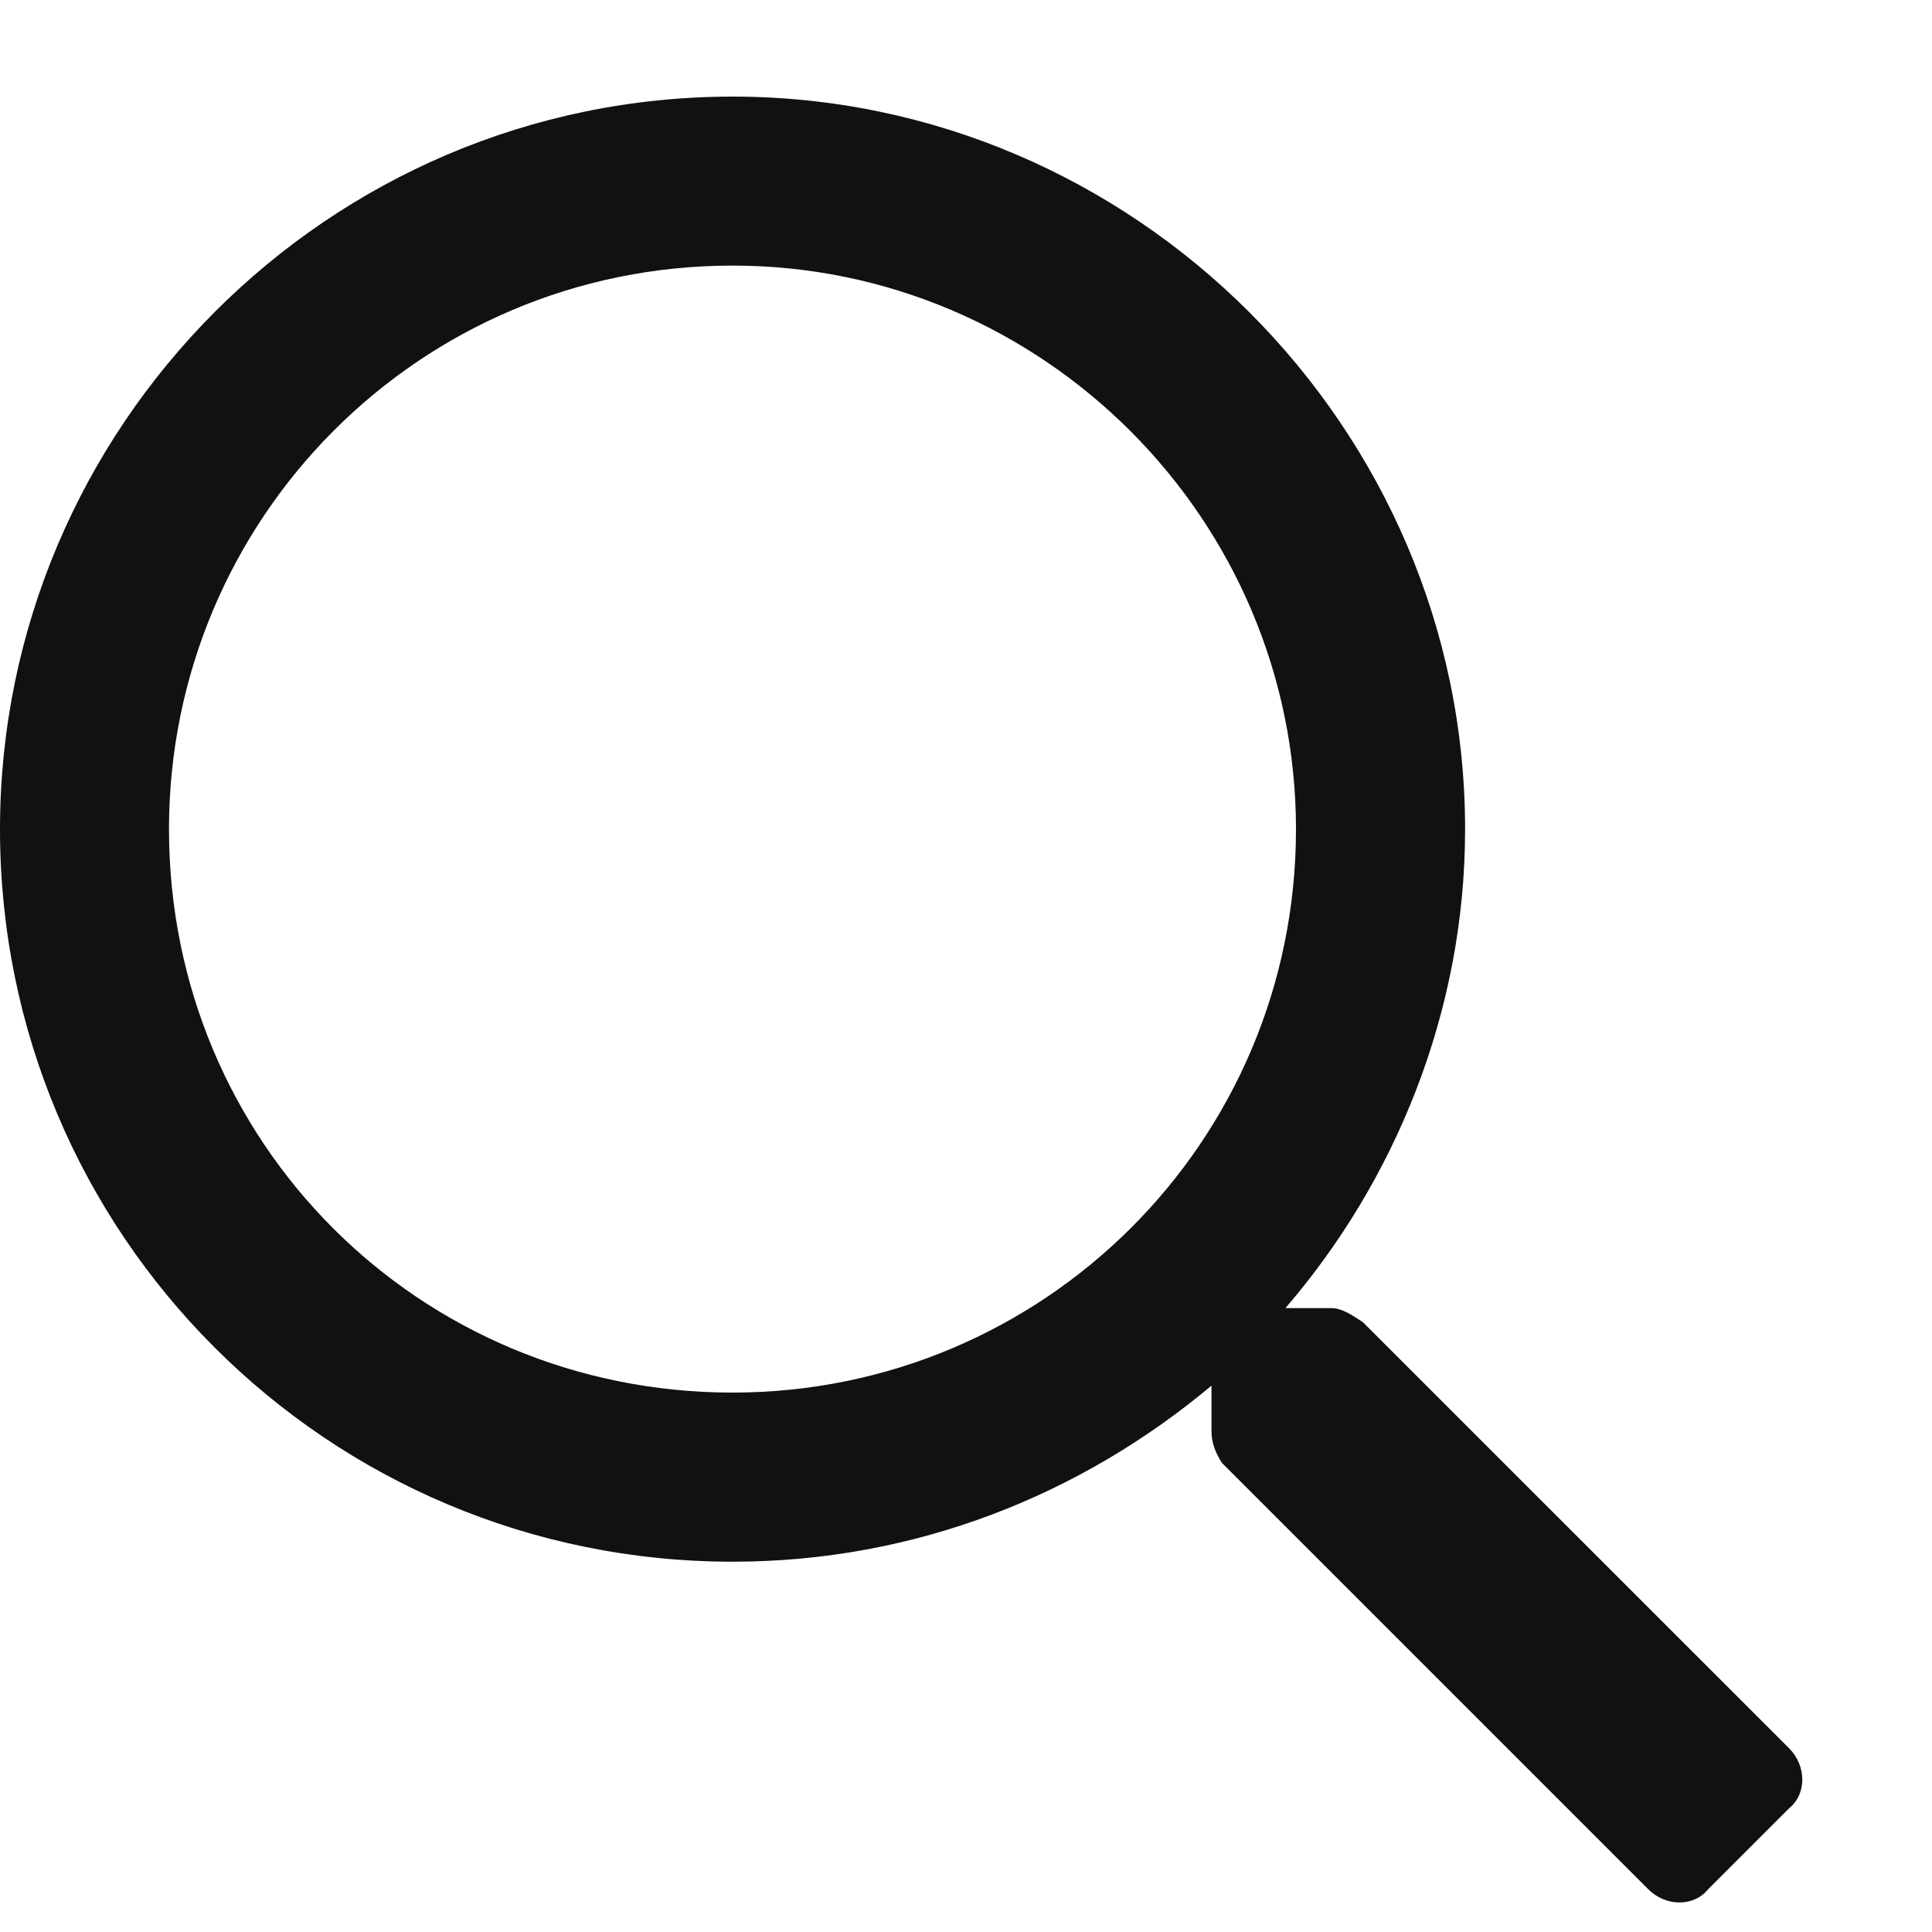 <svg width="15" height="15" viewBox="0 0 15 15" fill="none" xmlns="http://www.w3.org/2000/svg">
<path d="M13.891 13.574L10.582 10.266C10.5 10.211 10.418 10.156 10.336 10.156H9.98C10.828 9.172 11.375 7.859 11.375 6.438C11.375 3.32 8.805 0.75 5.688 0.75C2.543 0.75 0 3.32 0 6.438C0 9.582 2.543 12.125 5.688 12.125C7.109 12.125 8.395 11.605 9.406 10.758V11.113C9.406 11.195 9.434 11.277 9.488 11.359L12.797 14.668C12.934 14.805 13.152 14.805 13.262 14.668L13.891 14.039C14.027 13.93 14.027 13.711 13.891 13.574ZM5.688 10.812C3.254 10.812 1.312 8.871 1.312 6.438C1.312 4.031 3.254 2.062 5.688 2.062C8.094 2.062 10.062 4.031 10.062 6.438C10.062 8.871 8.094 10.812 5.688 10.812Z" fill="#111111"/>
</svg>
